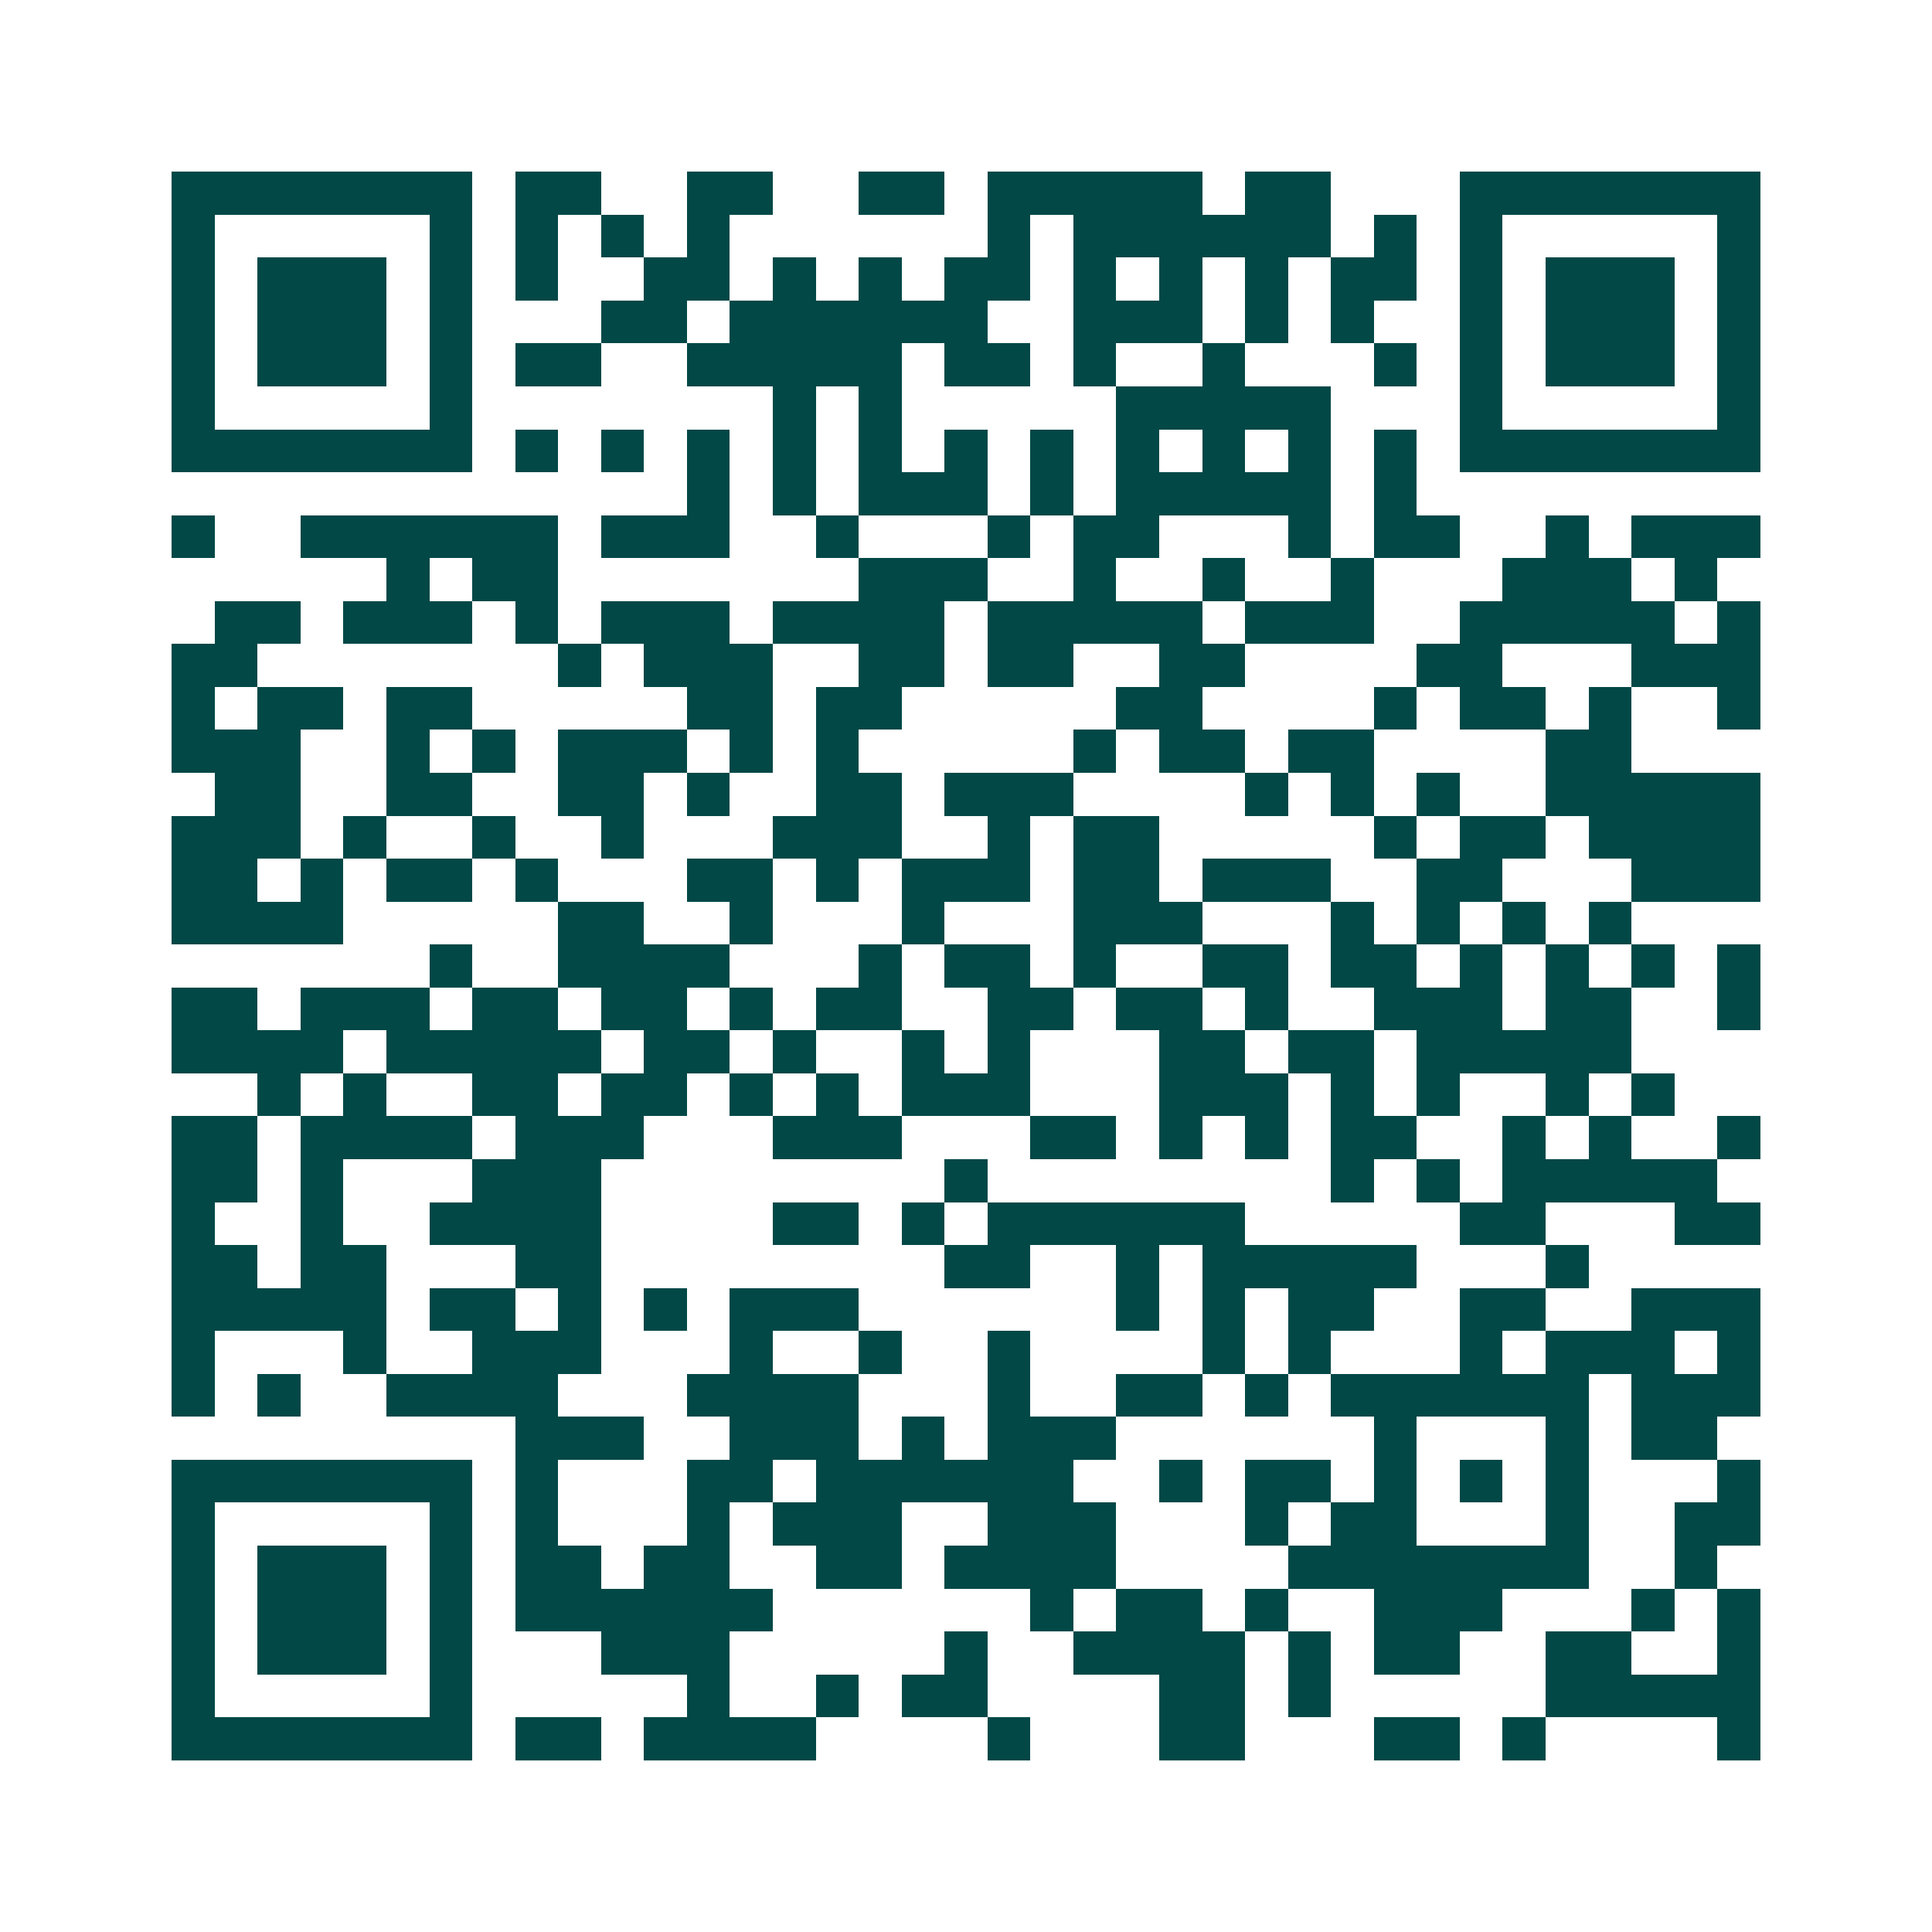 <svg xmlns="http://www.w3.org/2000/svg" width="200" height="200" viewBox="0 0 45 45" shape-rendering="crispEdges"><path fill="#ffffff" d="M0 0h45v45H0z"/><path stroke="#014847" d="M4 4.5h7m1 0h2m2 0h2m2 0h2m1 0h5m1 0h2m3 0h7M4 5.5h1m5 0h1m1 0h1m1 0h1m1 0h1m6 0h1m1 0h6m1 0h1m1 0h1m5 0h1M4 6.5h1m1 0h3m1 0h1m1 0h1m2 0h2m1 0h1m1 0h1m1 0h2m1 0h1m1 0h1m1 0h1m1 0h2m1 0h1m1 0h3m1 0h1M4 7.5h1m1 0h3m1 0h1m3 0h2m1 0h6m2 0h3m1 0h1m1 0h1m2 0h1m1 0h3m1 0h1M4 8.5h1m1 0h3m1 0h1m1 0h2m2 0h5m1 0h2m1 0h1m2 0h1m3 0h1m1 0h1m1 0h3m1 0h1M4 9.5h1m5 0h1m7 0h1m1 0h1m5 0h5m3 0h1m5 0h1M4 10.5h7m1 0h1m1 0h1m1 0h1m1 0h1m1 0h1m1 0h1m1 0h1m1 0h1m1 0h1m1 0h1m1 0h1m1 0h7M16 11.5h1m1 0h1m1 0h3m1 0h1m1 0h5m1 0h1M4 12.5h1m2 0h6m1 0h3m2 0h1m3 0h1m1 0h2m3 0h1m1 0h2m2 0h1m1 0h3M9 13.5h1m1 0h2m7 0h3m2 0h1m2 0h1m2 0h1m3 0h3m1 0h1M5 14.5h2m1 0h3m1 0h1m1 0h3m1 0h4m1 0h5m1 0h3m2 0h5m1 0h1M4 15.5h2m7 0h1m1 0h3m2 0h2m1 0h2m2 0h2m4 0h2m3 0h3M4 16.5h1m1 0h2m1 0h2m5 0h2m1 0h2m5 0h2m4 0h1m1 0h2m1 0h1m2 0h1M4 17.5h3m2 0h1m1 0h1m1 0h3m1 0h1m1 0h1m5 0h1m1 0h2m1 0h2m4 0h2M5 18.5h2m2 0h2m2 0h2m1 0h1m2 0h2m1 0h3m4 0h1m1 0h1m1 0h1m2 0h5M4 19.5h3m1 0h1m2 0h1m2 0h1m3 0h3m2 0h1m1 0h2m5 0h1m1 0h2m1 0h4M4 20.5h2m1 0h1m1 0h2m1 0h1m3 0h2m1 0h1m1 0h3m1 0h2m1 0h3m2 0h2m3 0h3M4 21.5h4m5 0h2m2 0h1m3 0h1m3 0h3m3 0h1m1 0h1m1 0h1m1 0h1M10 22.5h1m2 0h4m3 0h1m1 0h2m1 0h1m2 0h2m1 0h2m1 0h1m1 0h1m1 0h1m1 0h1M4 23.5h2m1 0h3m1 0h2m1 0h2m1 0h1m1 0h2m2 0h2m1 0h2m1 0h1m2 0h3m1 0h2m2 0h1M4 24.5h4m1 0h5m1 0h2m1 0h1m2 0h1m1 0h1m3 0h2m1 0h2m1 0h5M6 25.5h1m1 0h1m2 0h2m1 0h2m1 0h1m1 0h1m1 0h3m3 0h3m1 0h1m1 0h1m2 0h1m1 0h1M4 26.5h2m1 0h4m1 0h3m3 0h3m3 0h2m1 0h1m1 0h1m1 0h2m2 0h1m1 0h1m2 0h1M4 27.5h2m1 0h1m3 0h3m8 0h1m8 0h1m1 0h1m1 0h5M4 28.5h1m2 0h1m2 0h4m4 0h2m1 0h1m1 0h6m5 0h2m3 0h2M4 29.5h2m1 0h2m3 0h2m8 0h2m2 0h1m1 0h5m3 0h1M4 30.5h5m1 0h2m1 0h1m1 0h1m1 0h3m6 0h1m1 0h1m1 0h2m2 0h2m2 0h3M4 31.5h1m3 0h1m2 0h3m3 0h1m2 0h1m2 0h1m4 0h1m1 0h1m3 0h1m1 0h3m1 0h1M4 32.5h1m1 0h1m2 0h4m3 0h4m3 0h1m2 0h2m1 0h1m1 0h6m1 0h3M12 33.5h3m2 0h3m1 0h1m1 0h3m6 0h1m3 0h1m1 0h2M4 34.5h7m1 0h1m3 0h2m1 0h6m2 0h1m1 0h2m1 0h1m1 0h1m1 0h1m3 0h1M4 35.5h1m5 0h1m1 0h1m3 0h1m1 0h3m2 0h3m3 0h1m1 0h2m3 0h1m2 0h2M4 36.5h1m1 0h3m1 0h1m1 0h2m1 0h2m2 0h2m1 0h4m4 0h7m2 0h1M4 37.5h1m1 0h3m1 0h1m1 0h6m6 0h1m1 0h2m1 0h1m2 0h3m3 0h1m1 0h1M4 38.5h1m1 0h3m1 0h1m3 0h3m5 0h1m2 0h4m1 0h1m1 0h2m2 0h2m2 0h1M4 39.5h1m5 0h1m5 0h1m2 0h1m1 0h2m4 0h2m1 0h1m5 0h5M4 40.5h7m1 0h2m1 0h4m4 0h1m3 0h2m3 0h2m1 0h1m4 0h1"/></svg>
